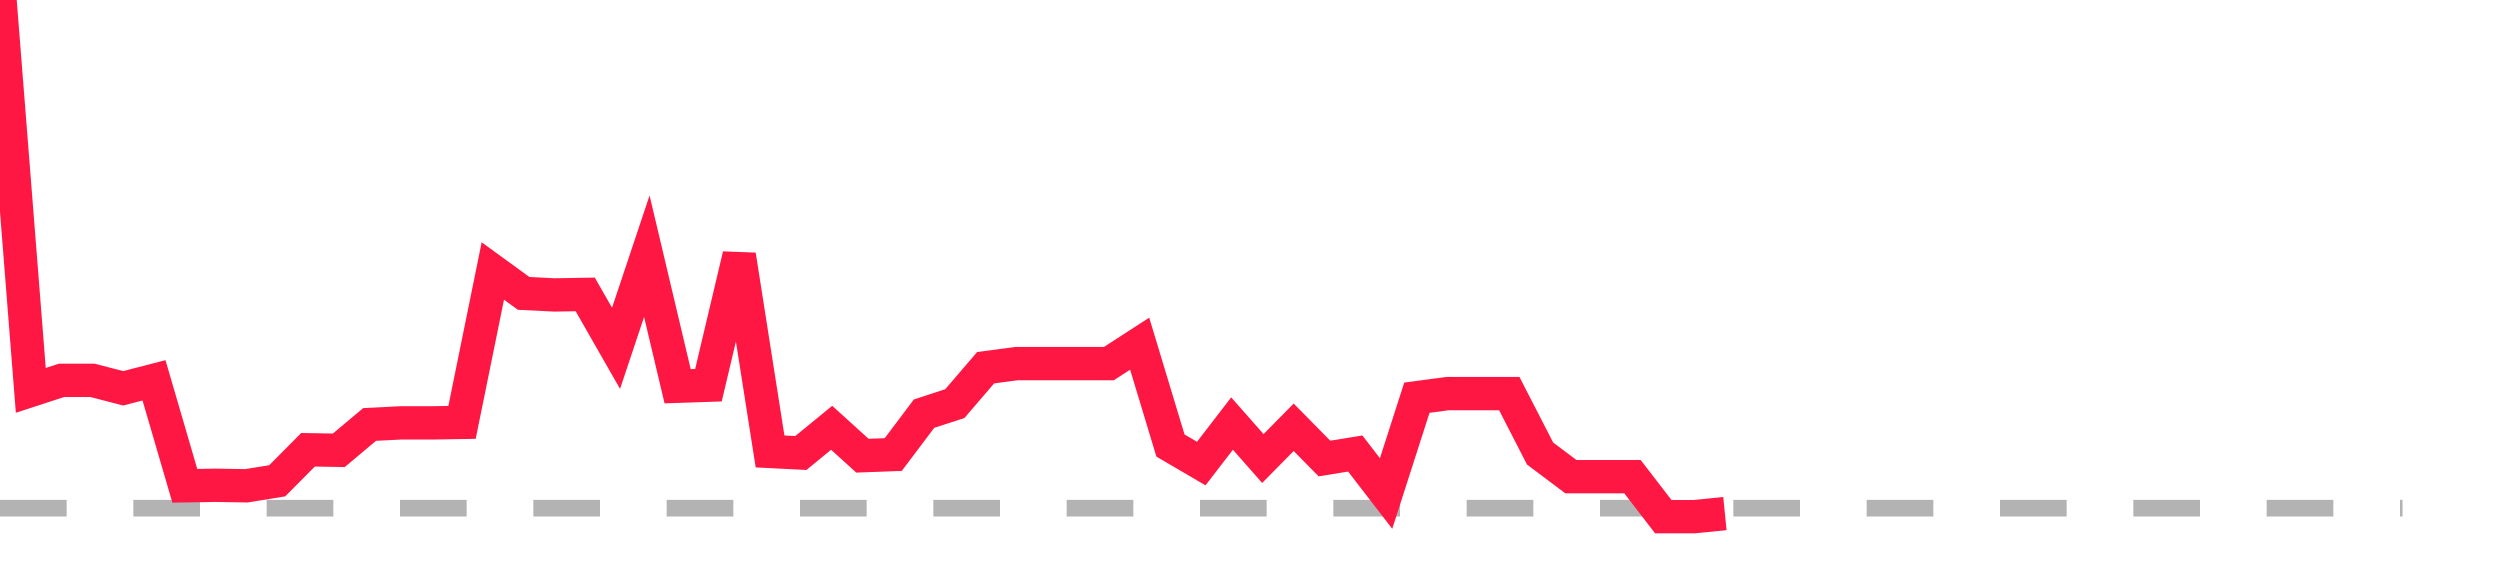 <?xml version="1.0" encoding="utf-8"?>
<!DOCTYPE svg PUBLIC "-//W3C//DTD SVG 1.1//EN" "http://www.w3.org/Graphics/SVG/1.1/DTD/svg11.dtd">
<svg width="150" height="35" version="1.1" xmlns="http://www.w3.org/2000/svg" xmlns:xlink="http://www.w3.org/1999/xlink"><line x1="0" y1="30.491" x2="144.152" y2="30.491" fill="none" stroke="#b3b3b3" stroke-width="1" stroke-dasharray="4"></line><path fill="none" stroke="#ff1744" stroke-width="2" d="M0,0L1.848,23.422L3.696,22.82L5.544,22.82L7.392,23.298L9.241,22.82L11.089,29.148L12.937,29.117L14.785,29.148L16.633,28.847L18.481,26.987L20.329,27.018L22.177,25.467L24.025,25.374L25.873,25.374L27.722,25.343L29.57,16.26L31.418,17.603L33.266,17.696L35.114,17.665L36.962,20.898L38.81,15.373L40.658,23.175L42.506,23.113L44.354,15.311L46.203,27.087L48.051,27.18L49.899,25.667L51.747,27.342L53.595,27.273L55.443,24.819L57.291,24.217L59.139,22.063L60.987,21.817L62.835,21.817L64.684,21.817L66.532,21.817L68.38,20.62L70.228,26.732L72.076,27.813L73.924,25.413L75.772,27.512L77.62,25.637L79.468,27.512L81.316,27.211L83.165,29.611L85.013,23.862L86.861,23.615L88.709,23.615L90.557,23.615L92.405,27.211L94.253,28.6L96.101,28.6L97.949,28.6L99.797,31L101.646,31L103.494,30.815"></path></svg>